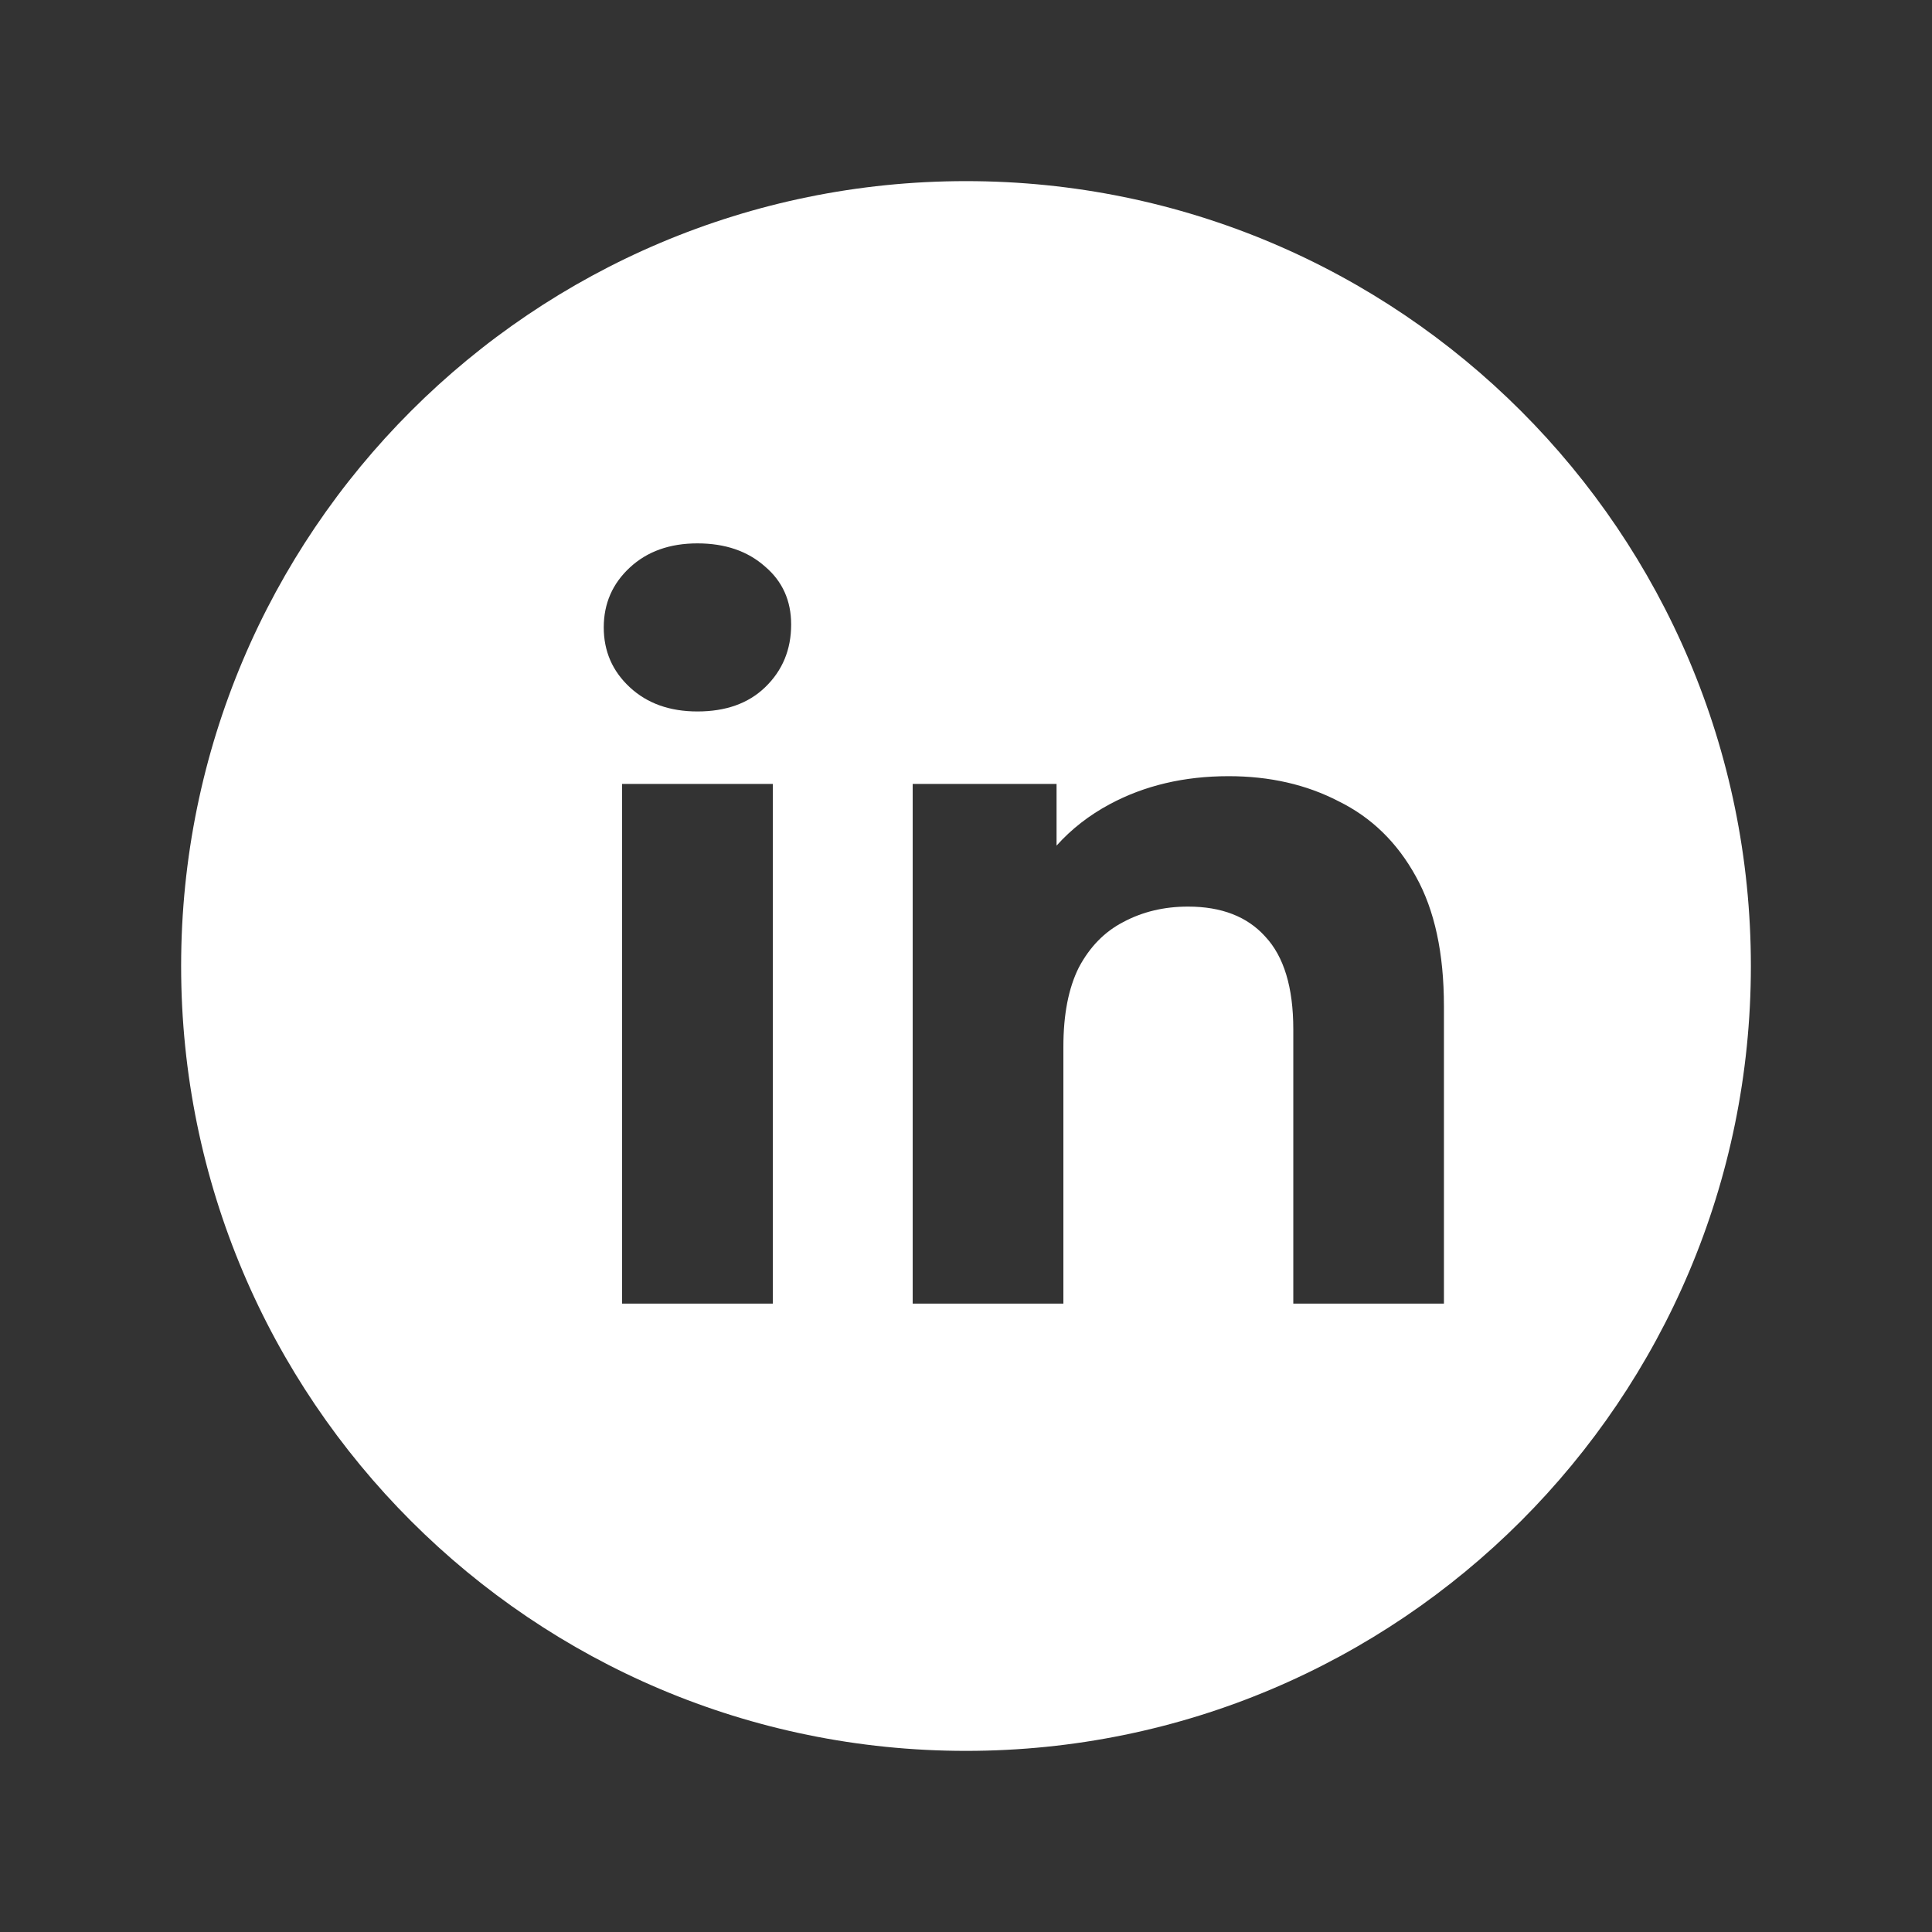 <svg width="32" height="32" viewBox="0 0 32 32" fill="none" xmlns="http://www.w3.org/2000/svg">
<rect x="0" y="0" width="32" height="32" fill="#333333" stroke="none"/>
<path fill-rule="evenodd" clip-rule="evenodd" d="M16 29C23.18 29 29 23.18 29 16C29 8.82 23.18 3 16 3C8.82 3 3 8.82 3 16C3 23.18 8.82 29 16 29ZM10.304 12.984V21.592H12.8V12.984H10.304ZM10.432 11.384C10.72 11.651 11.093 11.784 11.552 11.784C12.021 11.784 12.395 11.651 12.672 11.384C12.96 11.107 13.104 10.76 13.104 10.344C13.104 9.949 12.96 9.629 12.672 9.384C12.384 9.128 12.011 9 11.552 9C11.093 9 10.72 9.133 10.432 9.4C10.144 9.667 10 9.997 10 10.392C10 10.787 10.144 11.117 10.432 11.384ZM22.172 13.272C21.639 12.995 21.031 12.856 20.349 12.856C19.613 12.856 18.956 13.011 18.381 13.32C18.041 13.502 17.747 13.731 17.5 14.006V12.984H15.117V21.592H17.613V17.336C17.613 16.803 17.698 16.365 17.869 16.024C18.05 15.683 18.295 15.432 18.605 15.272C18.924 15.101 19.282 15.016 19.677 15.016C20.231 15.016 20.658 15.181 20.956 15.512C21.266 15.843 21.421 16.355 21.421 17.048V21.592H23.916V16.664C23.916 15.789 23.762 15.075 23.453 14.52C23.143 13.955 22.716 13.539 22.172 13.272Z" fill="white"/>
</svg>
